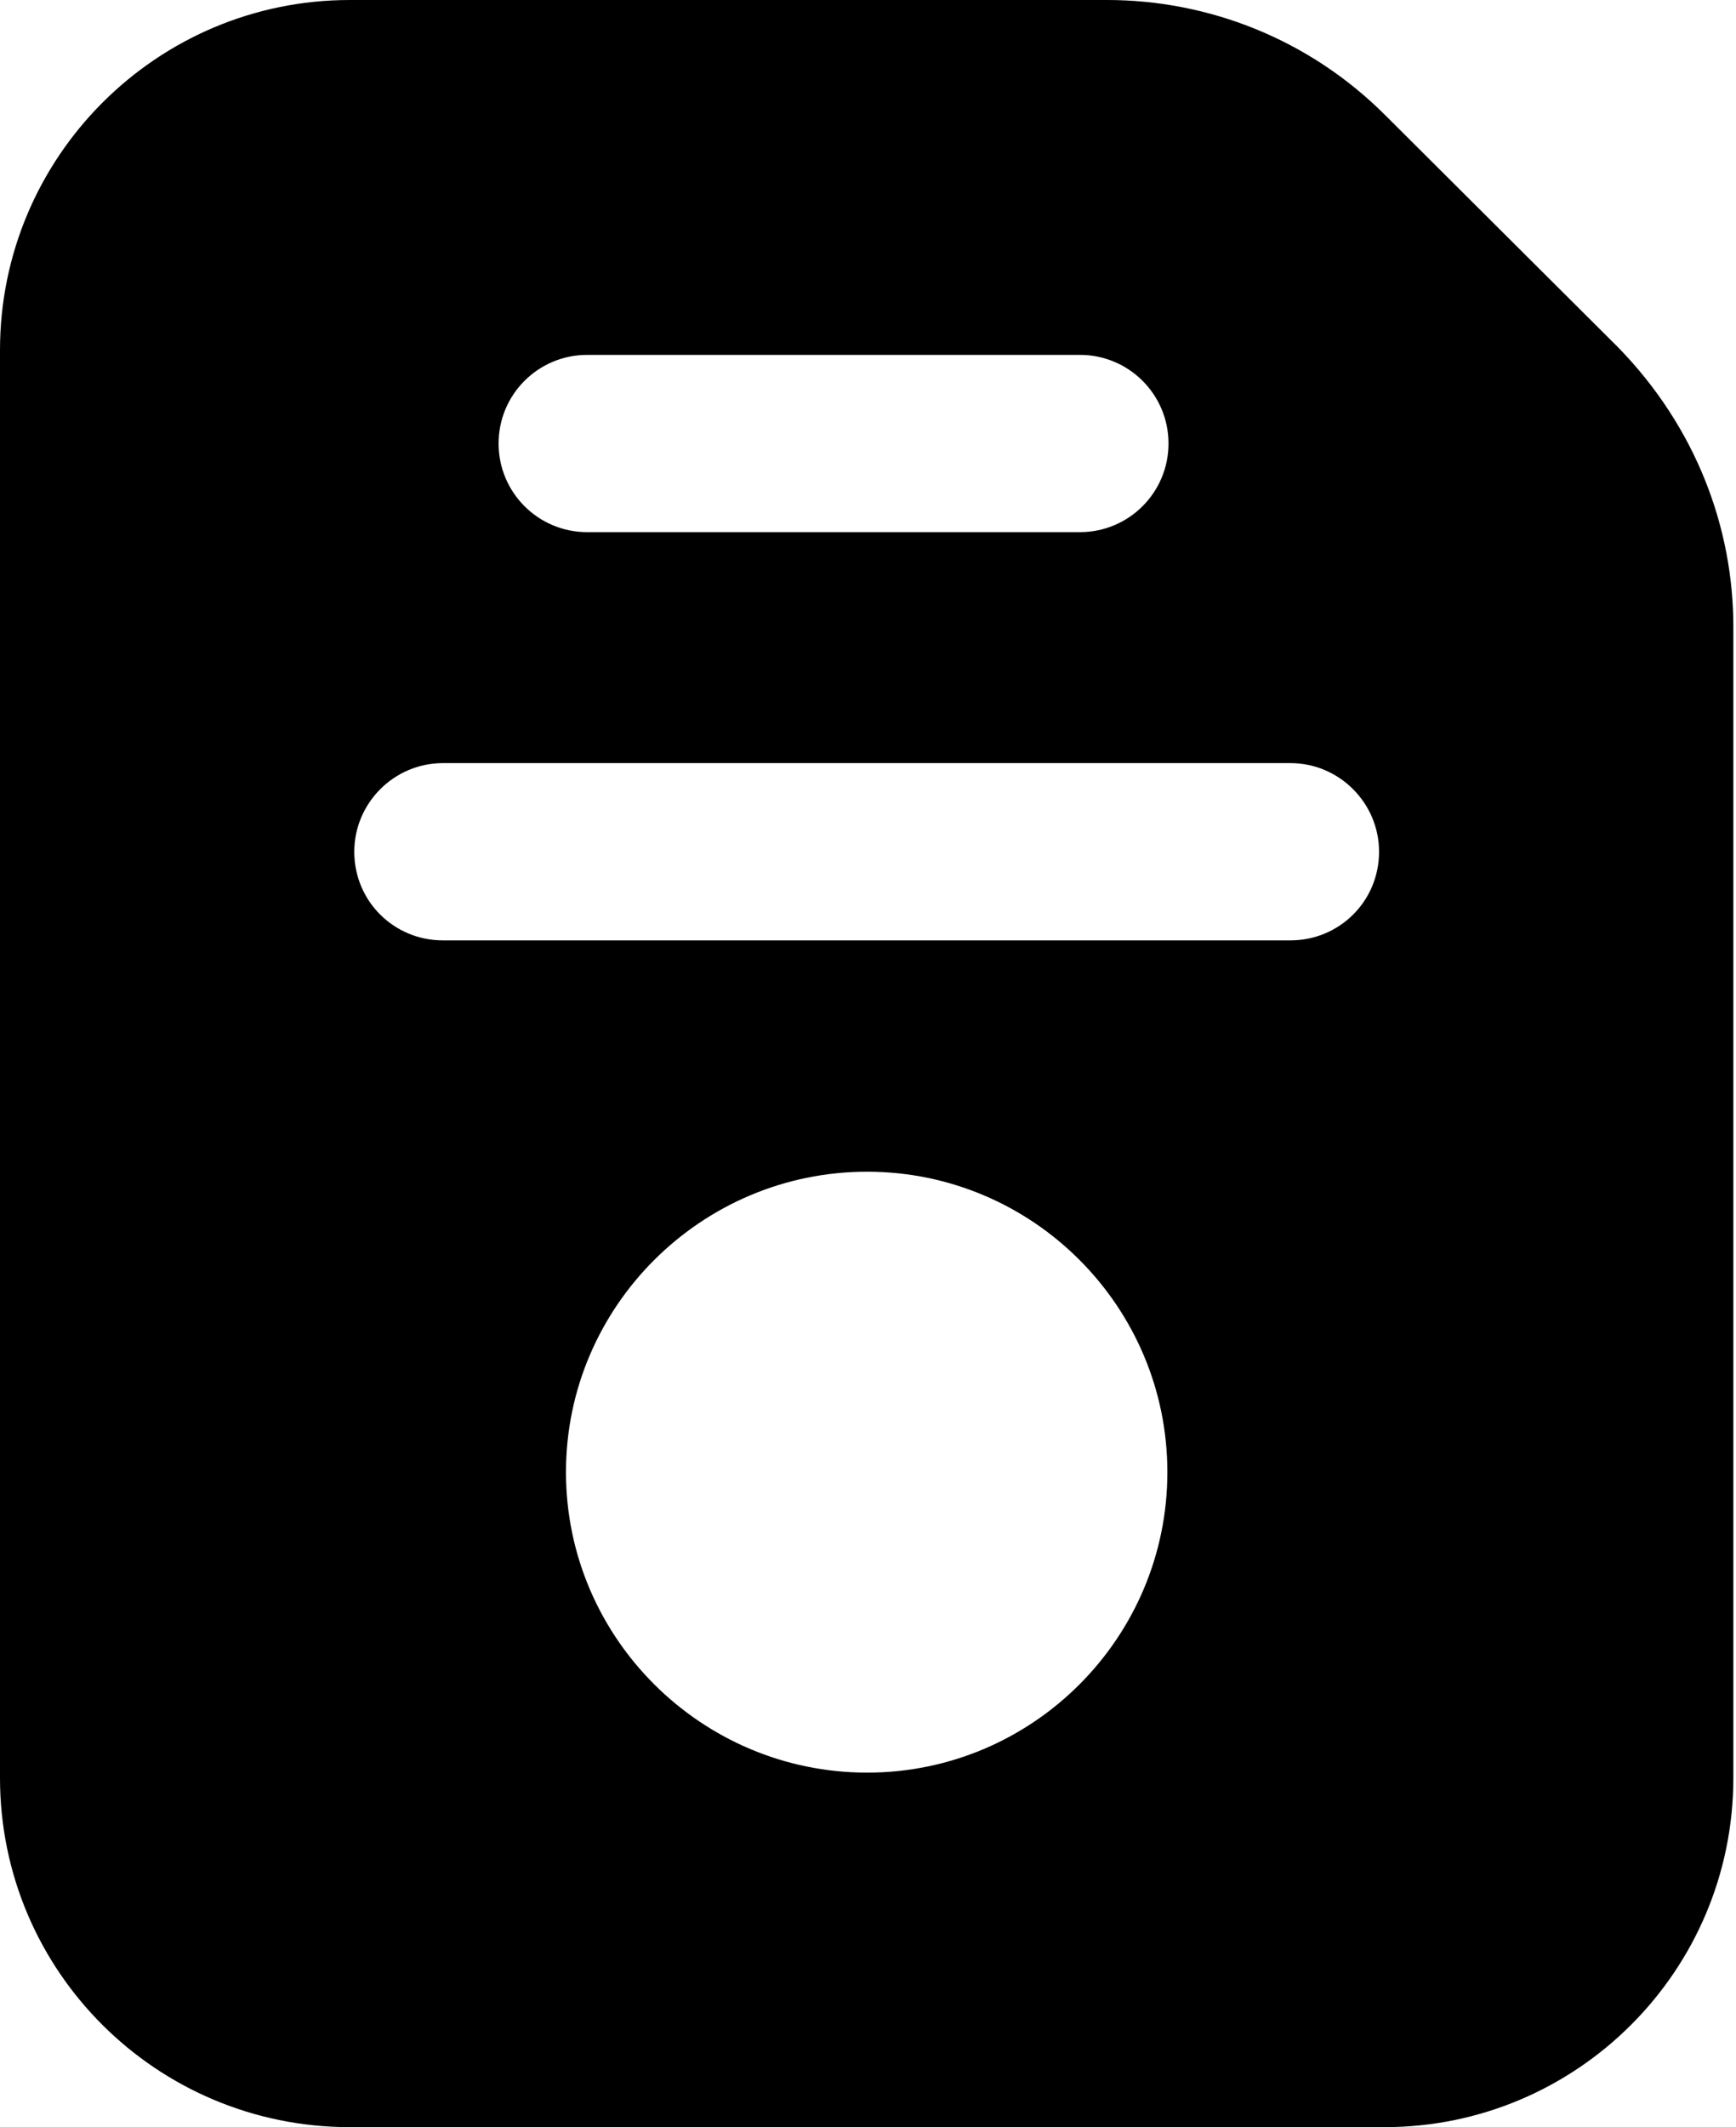 <svg width="49" height="60" viewBox="0 0 49 60" fill="none" xmlns="http://www.w3.org/2000/svg">
<path d="M0 9.875V50.15C0 55.6 4.425 60 9.875 60H39.075C44.499 60 48.925 55.6 48.925 50.15V17.675C48.925 14.89 47.874 12.055 45.675 9.8L39.1 3.25C36.936 1.085 34.081 0 31.25 0H9.875C4.425 0 0 4.425 0 9.875ZM24.474 50C19.8 50 15.975 46.2 15.975 41.525C15.975 36.85 19.8 33.05 24.474 33.05C29.15 33.05 32.95 36.85 32.95 41.525C32.95 46.2 29.15 50 24.474 50ZM16.573 10.01H30.482C31.863 10.01 32.982 11.128 32.982 12.51C32.982 13.892 31.863 15.01 30.482 15.01H16.573C15.191 15.01 14.073 13.892 14.073 12.51C14.073 11.128 15.191 10.01 16.573 10.01ZM12.5 21.525H36.425C37.8 21.525 38.925 22.65 38.925 24.025C38.925 25.425 37.8 26.525 36.425 26.525H12.5C11.125 26.525 10 25.425 10 24.025C10 22.65 11.125 21.525 12.5 21.525Z" fill="black"/>
</svg>
